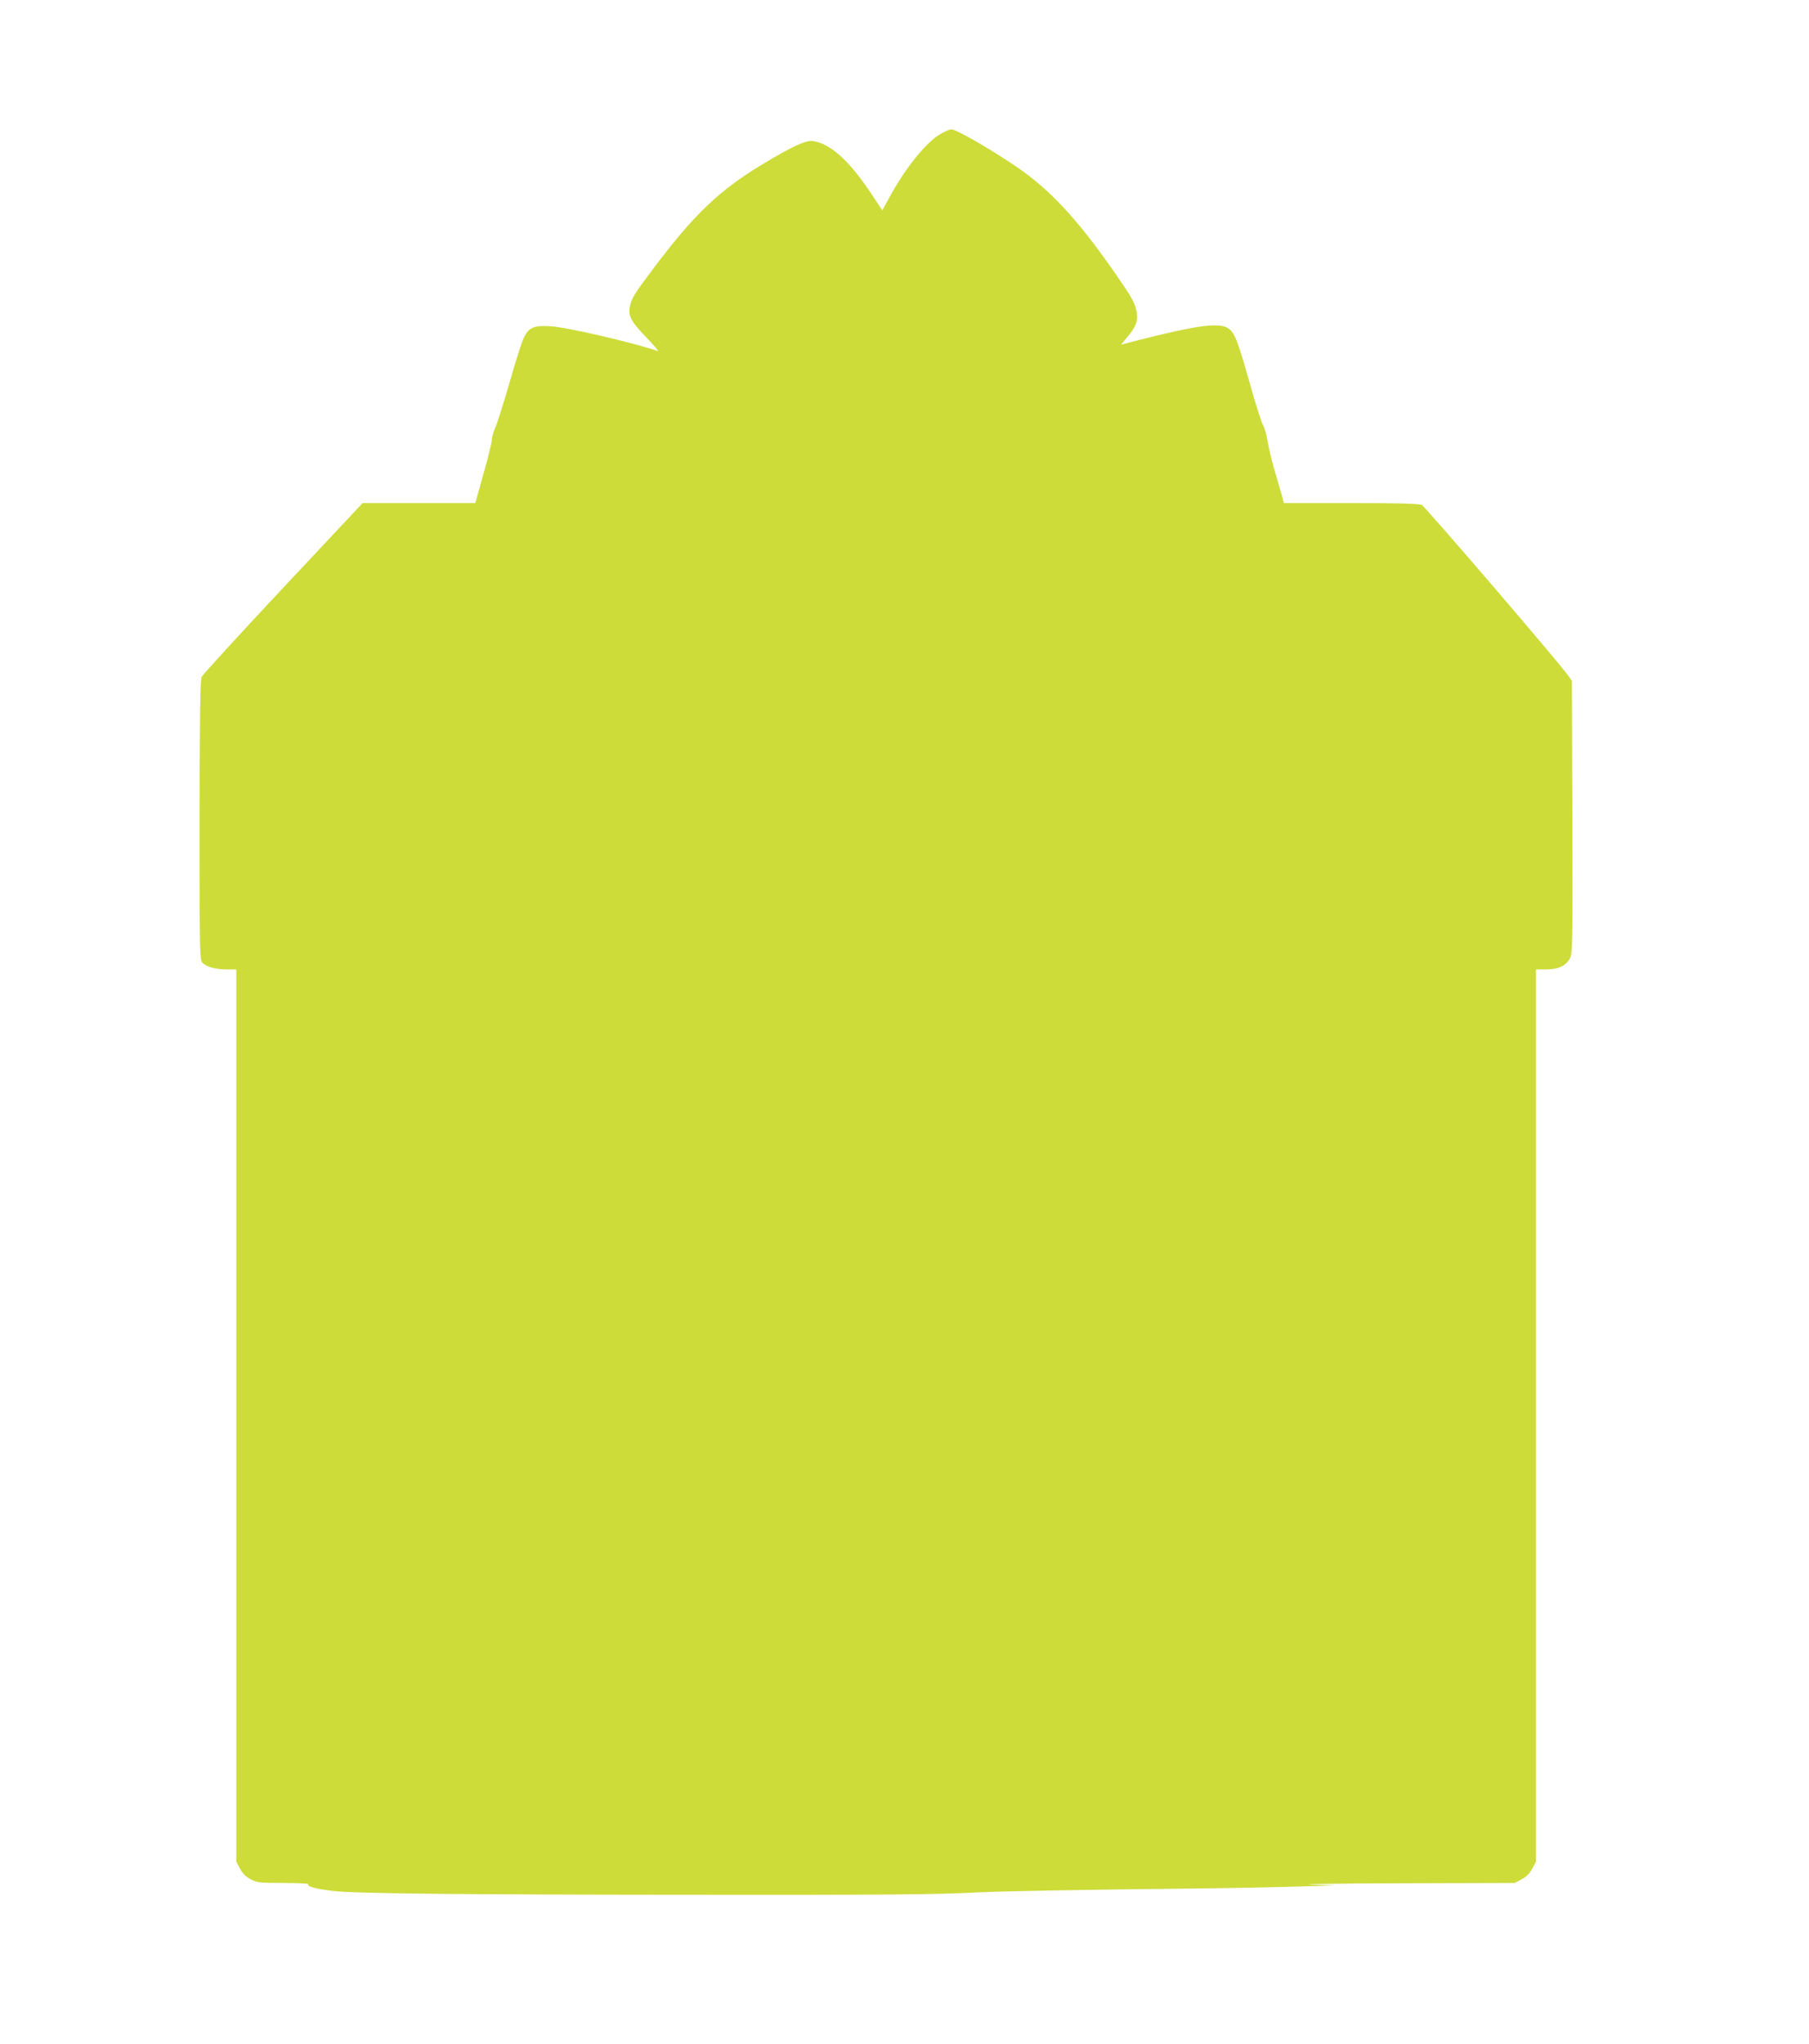 <?xml version="1.0" standalone="no"?>
<!DOCTYPE svg PUBLIC "-//W3C//DTD SVG 20010904//EN"
 "http://www.w3.org/TR/2001/REC-SVG-20010904/DTD/svg10.dtd">
<svg version="1.0" xmlns="http://www.w3.org/2000/svg"
 width="1133pt" height="1280pt" viewBox="0 0 1133 1280"
 preserveAspectRatio="xMidYMid meet">
<g transform="translate(0,1280) scale(0.1,-0.1)"
fill="#cddc39" stroke="none">
<path d="M5901 11967 c-93 -47 -231 -217 -336 -413 l-39 -71 -67 101 c-139
210 -260 319 -369 333 -43 6 -131 -35 -317 -147 -268 -162 -424 -311 -674
-642 -131 -174 -146 -198 -155 -255 -9 -55 12 -91 110 -192 44 -46 74 -81 66
-79 -159 54 -568 149 -671 155 -105 7 -137 -7 -168 -71 -12 -24 -53 -151 -90
-283 -38 -131 -78 -258 -90 -283 -11 -25 -21 -58 -21 -75 0 -16 -23 -111 -52
-212 l-51 -183 -353 0 -353 0 -498 -531 c-274 -292 -503 -543 -510 -557 -9
-20 -12 -241 -13 -900 0 -849 1 -873 19 -891 26 -26 83 -41 154 -41 l57 0 0
-2793 0 -2794 23 -43 c16 -30 37 -51 67 -67 40 -21 55 -23 209 -23 91 0 160
-4 153 -8 -18 -12 45 -29 153 -42 129 -16 790 -23 2220 -24 1285 -1 1544 1
1820 15 180 8 670 17 1345 24 250 3 554 9 675 13 l220 7 -155 5 c-85 3 167 7
561 8 l716 2 43 23 c30 16 51 37 67 67 l23 43 0 2794 0 2793 63 0 c77 0 126
23 150 70 16 33 17 90 15 886 l-3 851 -25 35 c-71 98 -894 1056 -915 1066 -19
9 -148 12 -445 12 l-419 0 -11 43 c-7 23 -28 96 -47 161 -19 66 -39 149 -44
184 -5 36 -18 81 -29 101 -11 20 -49 141 -85 270 -76 269 -95 315 -139 339
-60 32 -194 14 -553 -77 l-112 -29 39 47 c55 65 69 103 59 157 -11 60 -27 87
-141 252 -234 335 -409 523 -628 669 -174 116 -362 223 -392 223 -7 0 -33 -10
-57 -23z"/>
</g>
</svg>
